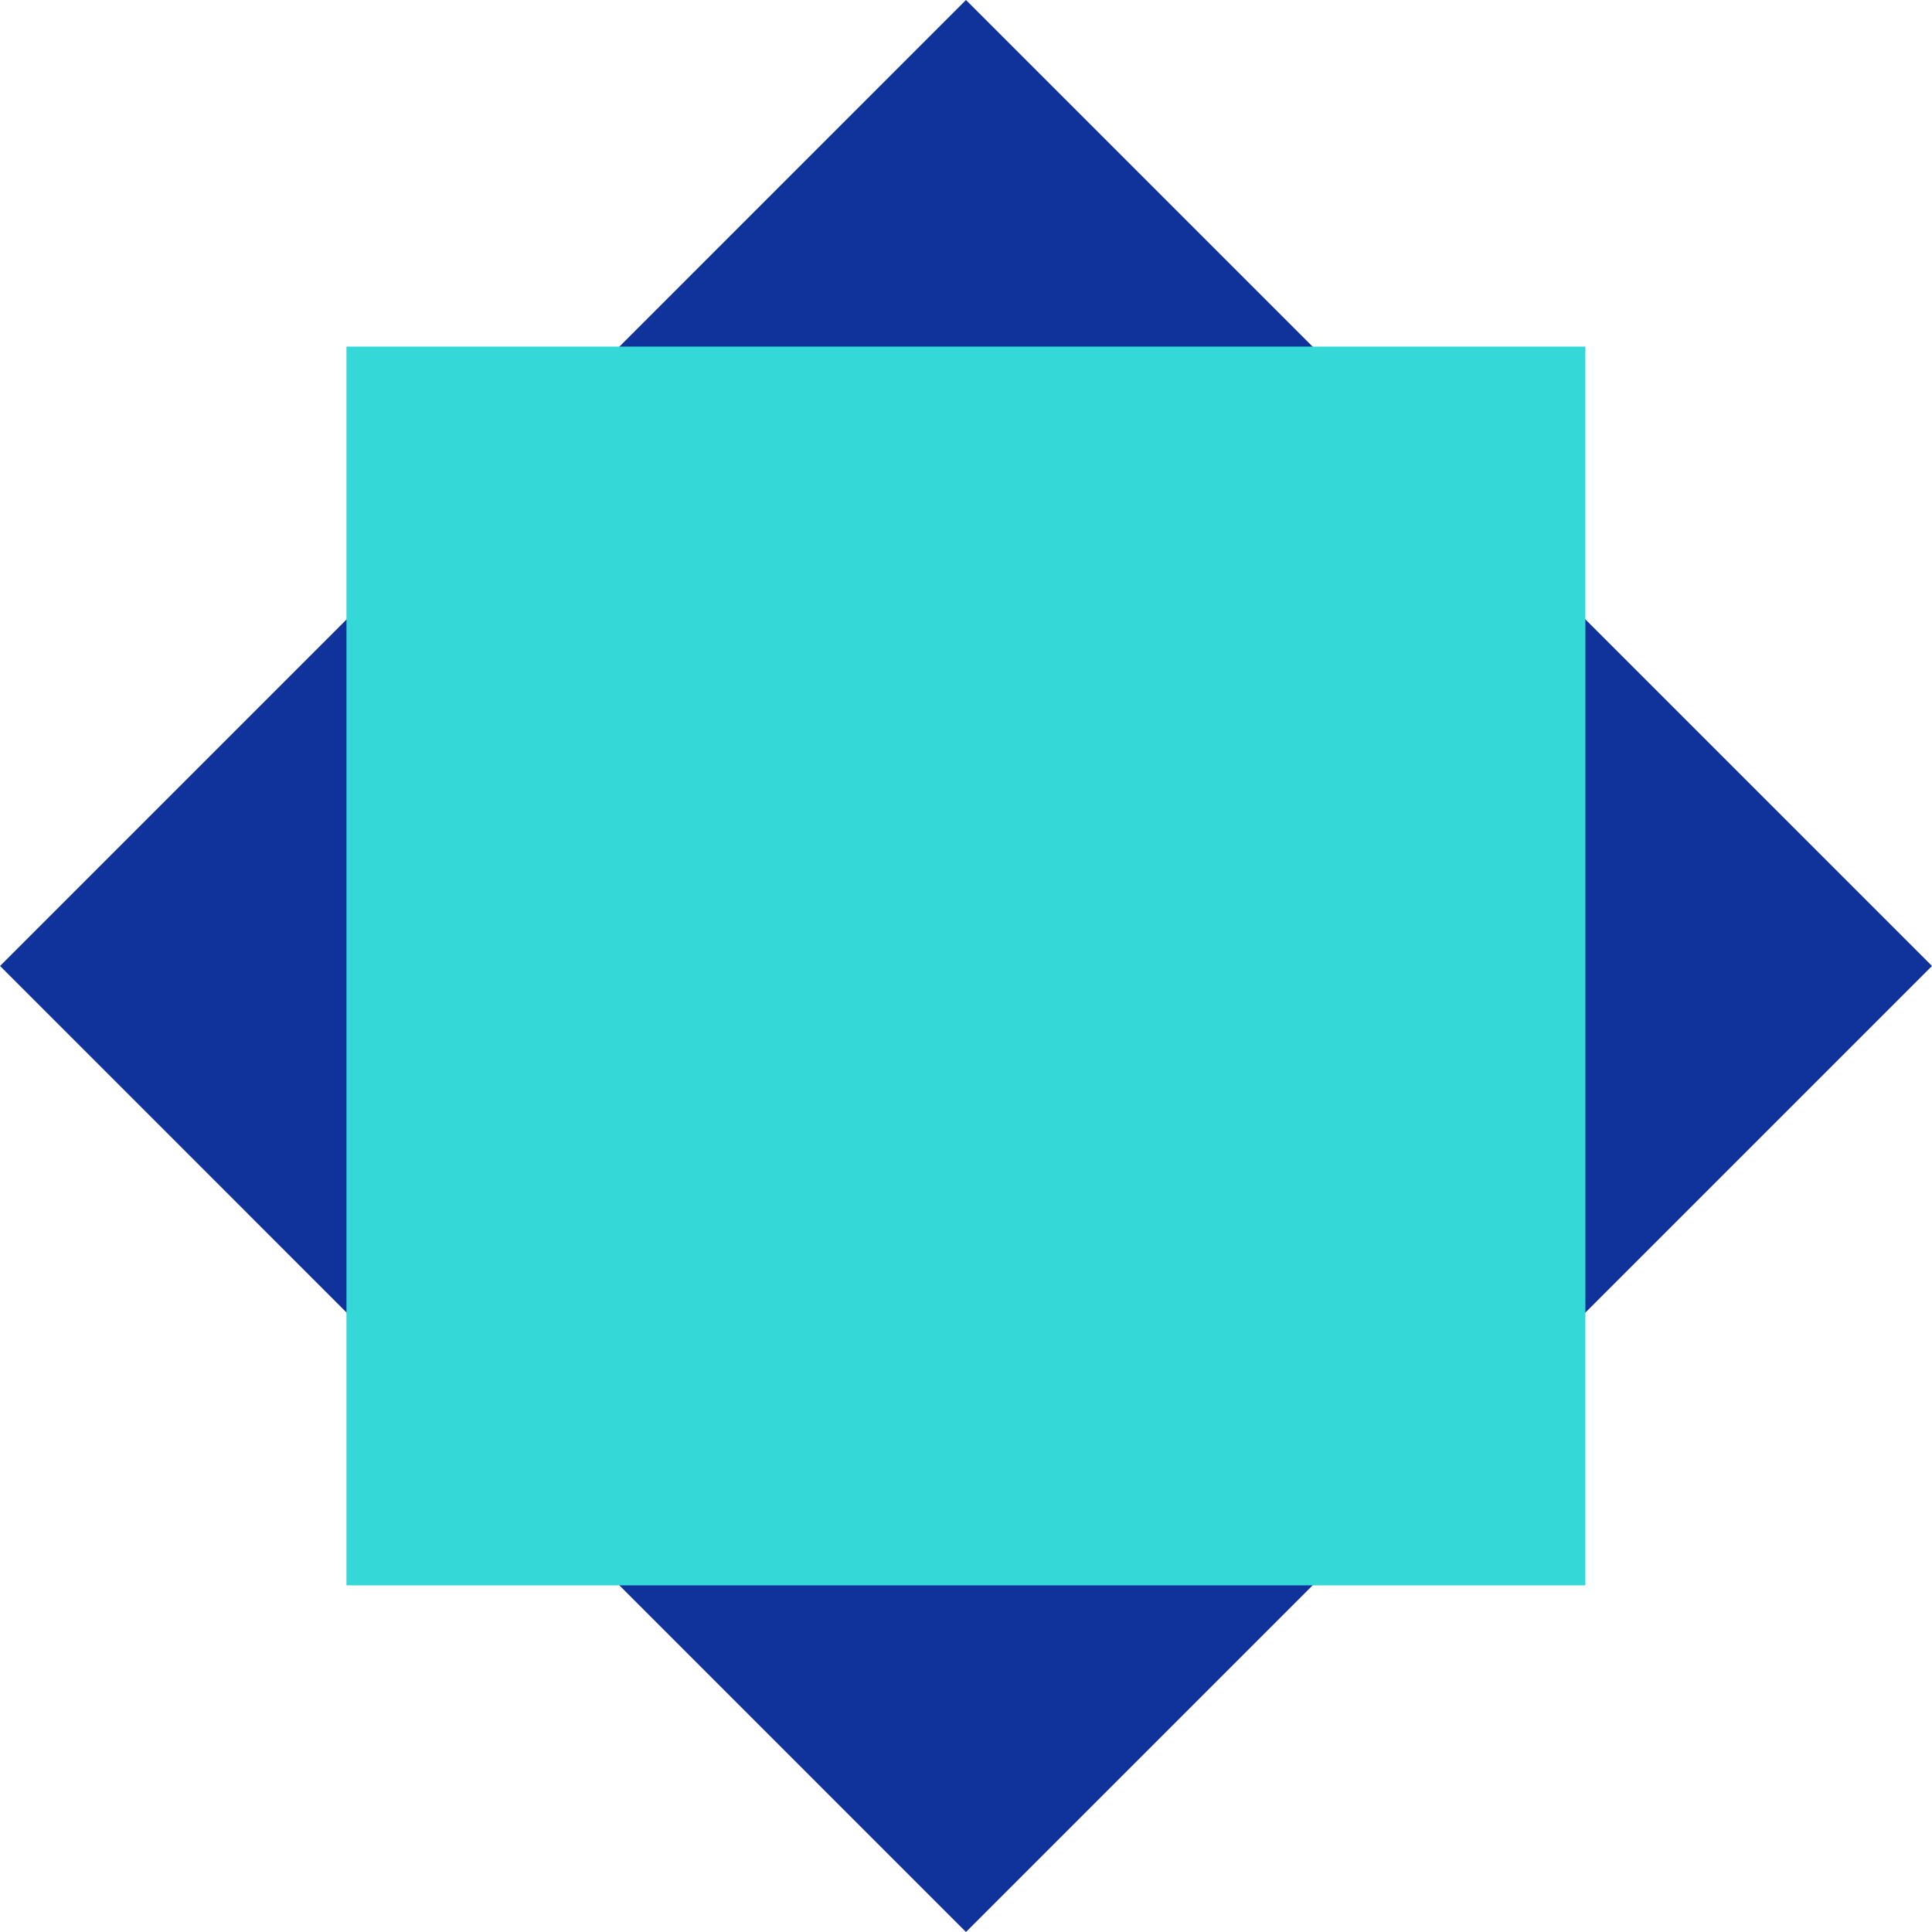 <?xml version="1.0" encoding="UTF-8"?>
<svg xmlns="http://www.w3.org/2000/svg" id="wizaly-copyright-platform-features-offline-media-integration-animation" width="68.555" height="68.555" viewBox="0 0 68.555 68.555">
  <path id="Tracé_2259" data-name="Tracé 2259" d="M68.953,34.54,34.675.263.4,34.54,34.675,68.818Z" transform="translate(-0.398 -0.263)" fill="#0f339b"></path>
  <path id="Tracé_2260" data-name="Tracé 2260" d="M60.661,60.526V16.57H16.7V60.526Z" transform="translate(-4.406 -4.271)" fill="#34d8d7"></path>
</svg>
